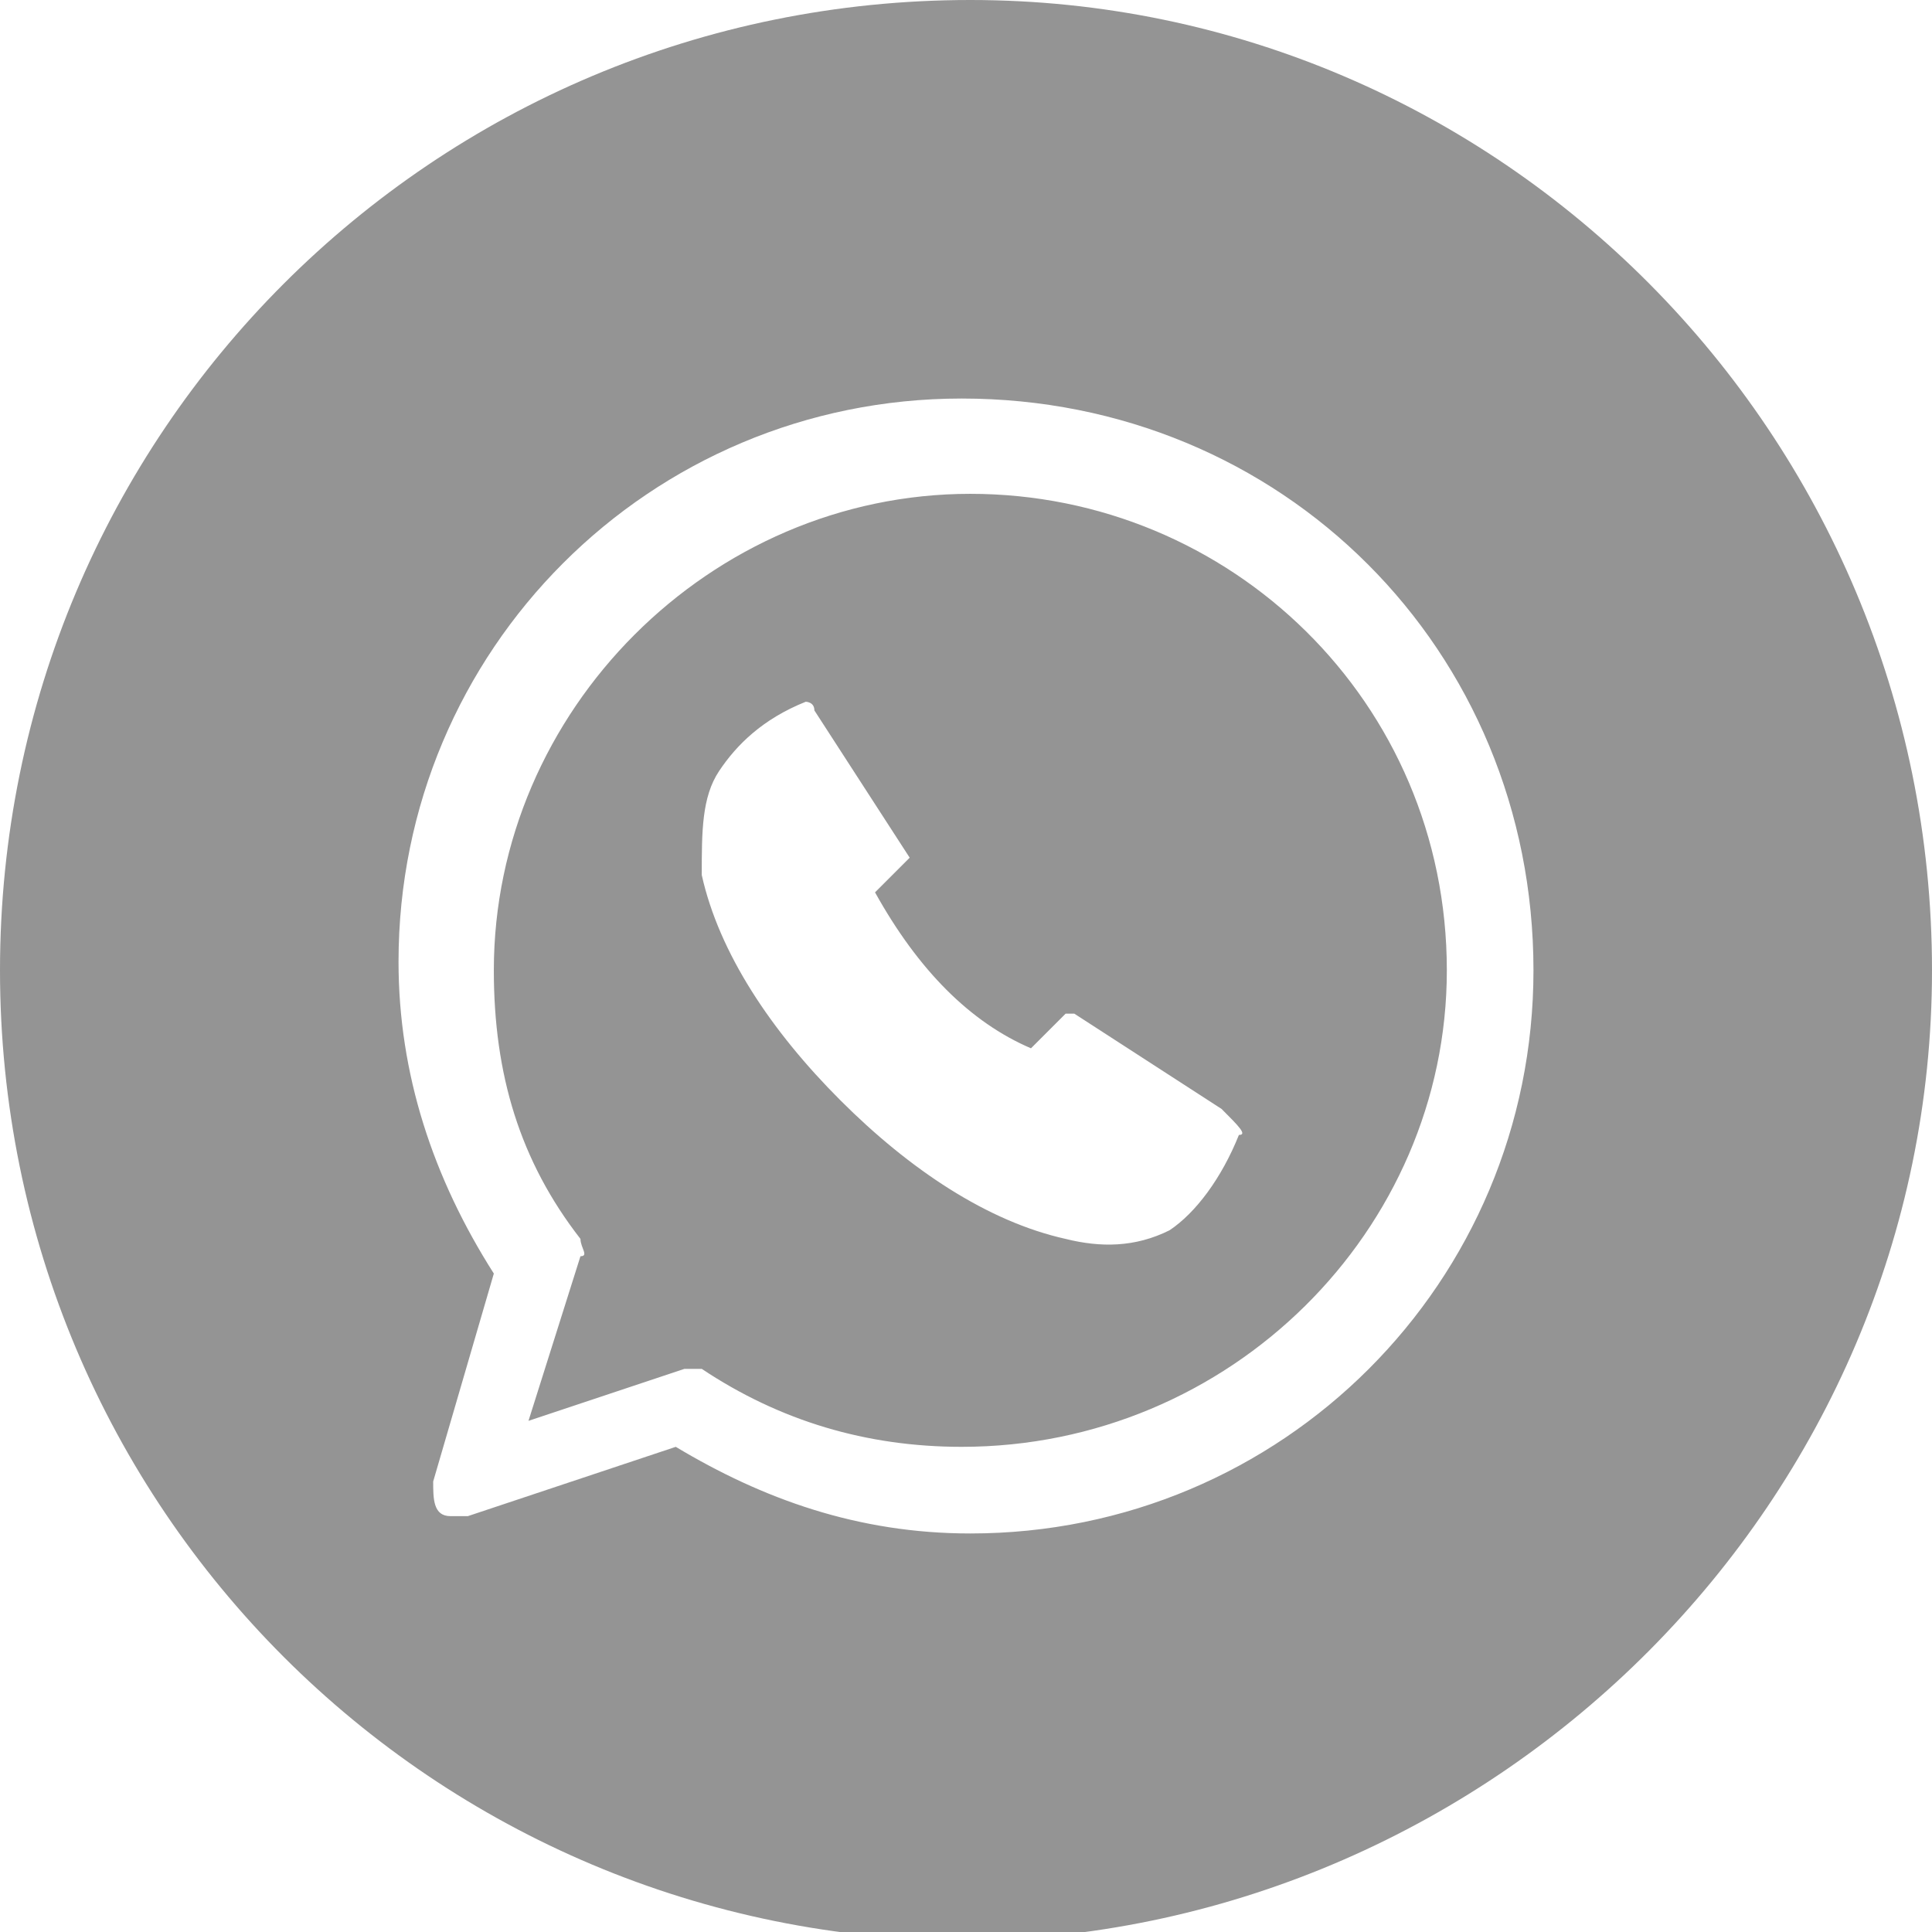 <?xml version="1.0" encoding="utf-8"?>
<!-- Generator: Adobe Illustrator 21.0.2, SVG Export Plug-In . SVG Version: 6.00 Build 0)  -->
<svg version="1.1" id="Capa_1" xmlns="http://www.w3.org/2000/svg" xmlns:xlink="http://www.w3.org/1999/xlink" x="0px" y="0px"
	 viewBox="0 0 22.3 22.3" style="enable-background:new 0 0 22.3 22.3;" xml:space="preserve">
<style type="text/css">
	.st0{fill:#949494;}
</style>
<path class="st0" d="M14.3,13.1c-0.2,0.5-0.5,0.9-0.8,1.1c-0.4,0.2-0.8,0.2-1.2,0.1c-0.9-0.2-1.8-0.8-2.6-1.6
	c-0.8-0.8-1.4-1.7-1.6-2.6C8.1,9.6,8.1,9.2,8.3,8.9c0.2-0.3,0.5-0.6,1-0.8c0,0,0,0,0,0v0c0,0,0,0,0,0c0,0,0.1,0,0.1,0.1l1.1,1.7
	c0,0,0,0,0,0c0,0,0,0,0,0c0,0,0,0,0,0s0,0,0,0c0,0,0,0,0,0v0c0,0,0,0,0,0v0c0,0,0,0,0,0v0v0v0v0v0v0v0v0c0,0,0,0,0,0v0v0
	c0,0,0,0,0,0c0,0,0,0,0,0c0,0,0,0,0,0v0c0,0,0,0,0,0c0,0,0,0,0,0c0,0,0,0,0,0h0c0,0,0,0,0,0l0,0l-0.4,0.4c0.5,0.9,1.1,1.5,1.8,1.8
	l0.4-0.4c0,0,0,0,0,0c0,0,0,0,0,0c0,0,0,0,0.1,0c0,0,0,0,0,0c0,0,0,0,0,0h0h0h0c0,0,0,0,0,0h0c0,0,0,0,0,0h0l0,0c0,0,0,0,0,0
	l1.7,1.1C14.3,13,14.4,13.1,14.3,13.1 M16.7,11.2c0-3.1-2.5-5.5-5.5-5.5c-3,0-5.5,2.5-5.5,5.5c0,1.2,0.3,2.2,1,3.1
	c0,0.1,0.1,0.2,0,0.2l-0.6,1.9l1.8-0.6c0.1,0,0.2,0,0.2,0c0.9,0.6,1.9,0.9,3,0.9C14.2,16.7,16.7,14.2,16.7,11.2 M17.7,11.2
	c0,3.6-2.9,6.5-6.5,6.5c-1.3,0-2.4-0.4-3.4-1l-2.4,0.8c-0.1,0-0.1,0-0.2,0c-0.2,0-0.2-0.2-0.2-0.4l0.7-2.4c-0.7-1.1-1.1-2.3-1.1-3.6
	c0-3.6,2.9-6.5,6.5-6.5C14.8,4.6,17.7,7.5,17.7,11.2 M22.3,11.2C22.3,5,17.3,0,11.2,0C5,0,0,5,0,11.2c0,6.2,5,11.2,11.2,11.2
	C17.3,22.3,22.3,17.3,22.3,11.2"/>
</svg>

